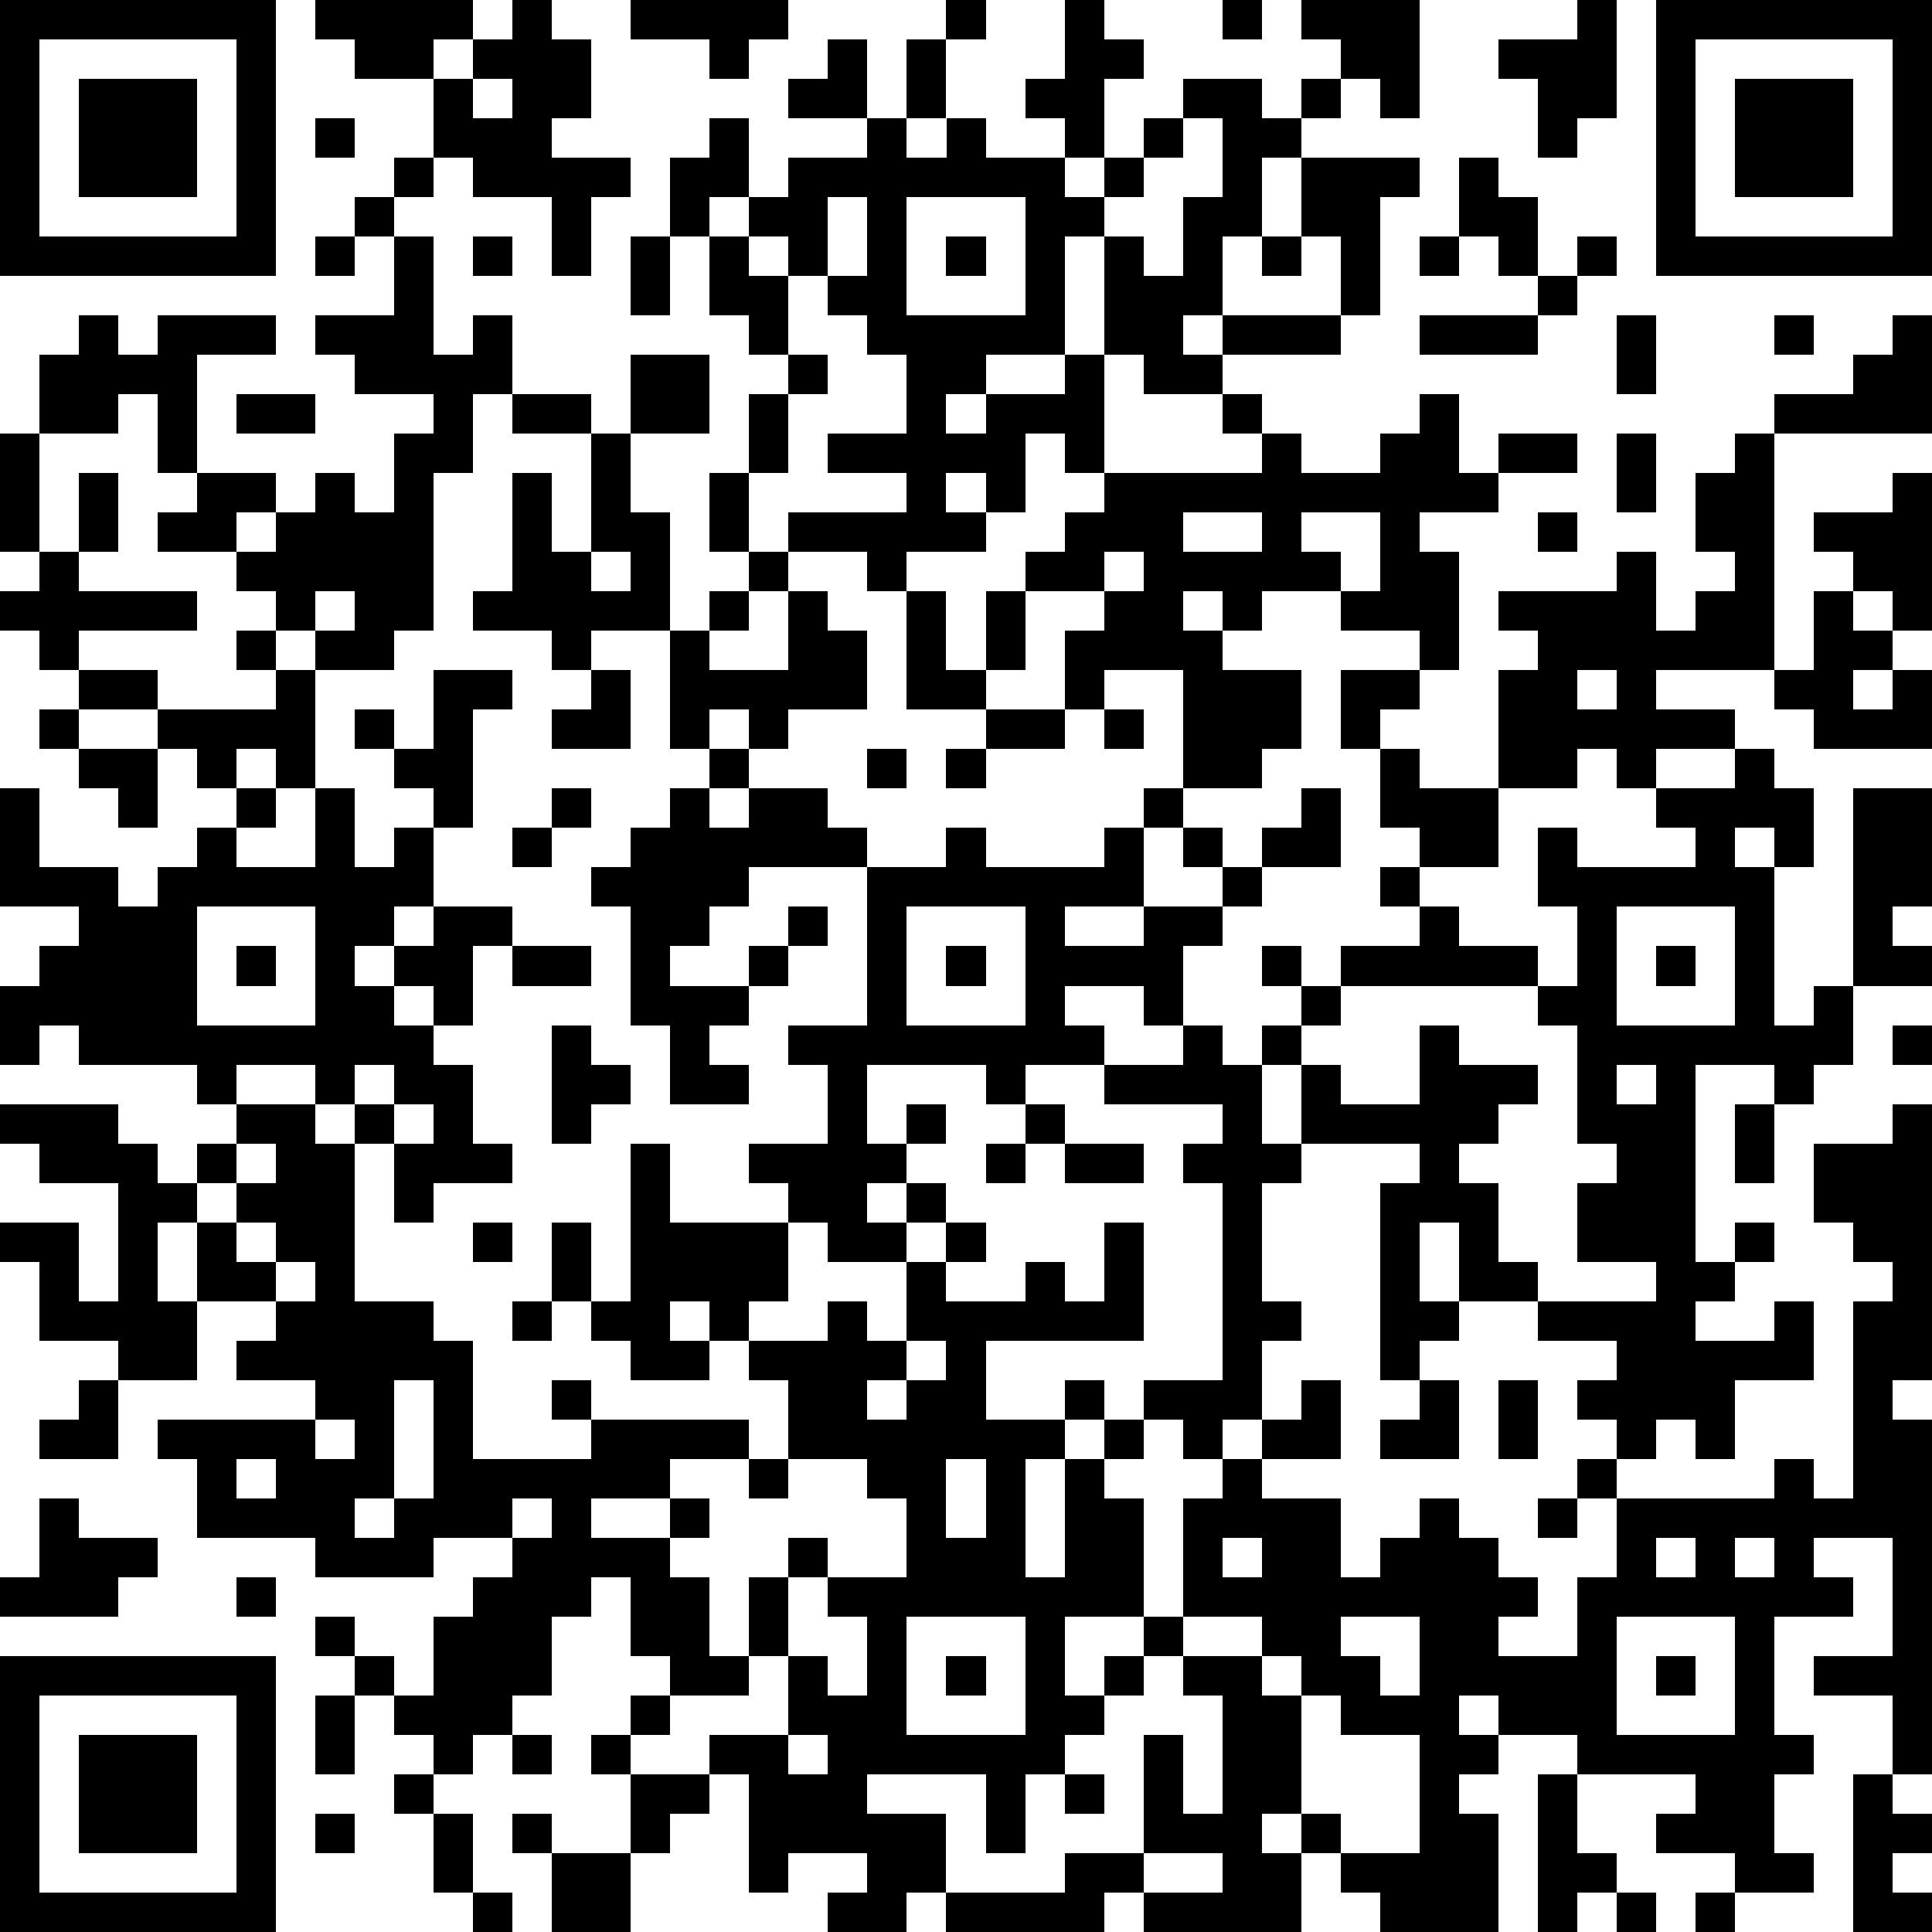 <?xml version="1.0" standalone="yes"?><svg version="1.1" xmlns="http://www.w3.org/2000/svg" xmlns:xlink="http://www.w3.org/1999/xlink" xmlns:ev="http://www.w3.org/2001/xml-events" width="196" height="196" shape-rendering="crispEdges"><path d="M0 0h7v7h-7zM8 0h4v1h-1v1h-2v-1h-1zM13 0h1v1h1v2h-1v1h2v1h-1v2h-1v-2h-2v-1h-1v-2h1v-1h1zM16 0h4v1h-1v1h-1v-1h-2zM24 0h1v1h-1zM27 0h1v1h1v1h-1v2h-1v-1h-1v-1h1zM31 0h1v1h-1zM33 0h3v3h-1v-1h-1v-1h-1zM40 0h1v3h-1v1h-1v-2h-1v-1h2zM42 0h7v7h-7zM1 1v5h5v-5zM21 1h1v2h-2v-1h1zM23 1h1v2h-1zM43 1v5h5v-5zM2 2h3v3h-3zM12 2v1h1v-1zM30 2h2v1h1v-1h1v1h-1v1h-1v2h-1v2h-1v1h1v-1h3v-2h-1v-2h3v1h-1v3h-1v1h-3v1h-2v-1h-1v-3h-1v3h-2v1h-1v1h1v-1h2v-1h1v3h-1v-1h-1v2h-1v-1h-1v1h1v1h-2v1h-1v-1h-2v-1h3v-1h-2v-1h2v-2h-1v-1h-1v-1h-1v-1h-1v-1h-1v1h-1v-2h1v-1h1v2h1v-1h2v-1h1v1h1v-1h1v1h2v1h1v-1h1v-1h1zM44 2h3v3h-3zM8 3h1v1h-1zM30 3v1h-1v1h-1v1h1v1h1v-2h1v-2zM10 4h1v1h-1zM37 4h1v1h1v2h-1v-1h-1zM9 5h1v1h-1zM21 5v2h1v-2zM23 5v3h3v-3zM8 6h1v1h-1zM10 6h1v3h1v-1h1v2h-1v2h-1v4h-1v1h-2v-1h-1v-1h-1v-1h-2v-1h1v-1h-1v-2h-1v1h-2v-2h1v-1h1v1h1v-1h3v1h-2v3h2v1h-1v1h1v-1h1v-1h1v1h1v-2h1v-1h-2v-1h-1v-1h2zM12 6h1v1h-1zM16 6h1v2h-1zM18 6h1v1h1v2h-1v-1h-1zM24 6h1v1h-1zM32 6h1v1h-1zM36 6h1v1h-1zM40 6h1v1h-1zM39 7h1v1h-1zM36 8h3v1h-3zM41 8h1v2h-1zM45 8h1v1h-1zM48 8h1v3h-4v-1h2v-1h1zM16 9h2v2h-2zM20 9h1v1h-1zM6 10h2v1h-2zM13 10h2v1h-2zM19 10h1v2h-1zM31 10h1v1h-1zM36 10h1v2h1v-1h2v1h-2v1h-2v1h1v3h-1v-1h-2v-1h-2v1h-1v-1h-1v1h1v1h2v2h-1v1h-2v-3h-2v1h-1v-2h1v-1h-2v-1h1v-1h1v-1h4v-1h1v1h2v-1h1zM0 11h1v3h-1zM15 11h1v2h1v3h-2v1h-1v-1h-2v-1h1v-3h1v2h1zM41 11h1v2h-1zM44 11h1v6h-3v1h2v1h-2v1h-1v-1h-1v1h-2v-3h1v-1h-1v-1h3v-1h1v2h1v-1h1v-1h-1v-2h1zM2 12h1v2h-1zM18 12h1v2h-1zM48 12h1v4h-1v-1h-1v-1h-1v-1h2zM30 13v1h2v-1zM33 13v1h1v1h1v-2zM39 13h1v1h-1zM1 14h1v1h3v1h-3v1h-1v-1h-1v-1h1zM15 14v1h1v-1zM19 14h1v1h-1zM28 14v1h1v-1zM8 15v1h1v-1zM18 15h1v1h-1zM20 15h1v1h1v2h-2v1h-1v-1h-1v1h-1v-3h1v1h2zM23 15h1v2h1v-2h1v2h-1v1h-2zM46 15h1v1h1v1h-1v1h1v-1h1v2h-3v-1h-1v-1h1zM6 16h1v1h-1zM2 17h2v1h-2zM7 17h1v3h-1v-1h-1v1h-1v-1h-1v-1h3zM11 17h2v1h-1v3h-1v-1h-1v-1h-1v-1h1v1h1zM15 17h1v2h-2v-1h1zM34 17h2v1h-1v1h-1zM40 17v1h1v-1zM1 18h1v1h-1zM25 18h2v1h-2zM28 18h1v1h-1zM2 19h2v2h-1v-1h-1zM18 19h1v1h-1zM22 19h1v1h-1zM24 19h1v1h-1zM35 19h1v1h2v2h-2v-1h-1zM44 19h1v1h1v2h-1v-1h-1v1h1v4h1v-1h1v-5h2v3h-1v1h1v1h-2v2h-1v1h-1v-1h-2v5h1v-1h1v1h-1v1h-1v1h2v-1h1v2h-2v2h-1v-1h-1v1h-1v-1h-1v-1h1v-1h-2v-1h-2v-2h-1v2h1v1h-1v1h-1v-5h1v-1h-3v-2h-1v-1h1v-1h-1v-1h1v1h1v-1h2v-1h-1v-1h1v1h1v1h2v1h-5v1h-1v1h1v1h2v-2h1v1h2v1h-1v1h-1v1h1v2h1v1h3v-1h-2v-2h1v-1h-1v-3h-1v-1h1v-2h-1v-2h1v1h3v-1h-1v-1h2zM0 20h1v2h2v1h1v-1h1v-1h1v-1h1v1h-1v1h2v-2h1v2h1v-1h1v2h-1v1h-1v1h1v-1h1v-1h2v1h-1v2h-1v-1h-1v1h1v1h1v2h1v1h-2v1h-1v-2h-1v-1h-1v-1h-2v1h-1v-1h-3v-1h-1v1h-1v-2h1v-1h1v-1h-2zM14 20h1v1h-1zM17 20h1v1h1v-1h2v1h1v1h-3v1h-1v1h-1v1h2v-1h1v-1h1v1h-1v1h-1v1h-1v1h1v1h-2v-2h-1v-3h-1v-1h1v-1h1zM29 20h1v1h-1zM33 20h1v2h-2v-1h1zM13 21h1v1h-1zM24 21h1v1h3v-1h1v2h-2v1h2v-1h2v-1h-1v-1h1v1h1v1h-1v1h-1v2h-1v-1h-2v1h1v1h-2v1h-1v-1h-3v2h1v-1h1v1h-1v1h-1v1h1v-1h1v1h-1v1h-2v-1h-1v-1h-1v-1h2v-2h-1v-1h2v-4h2zM5 23v3h3v-3zM23 23v3h3v-3zM41 23v3h3v-3zM6 24h1v1h-1zM13 24h2v1h-2zM24 24h1v1h-1zM42 24h1v1h-1zM14 26h1v1h1v1h-1v1h-1zM30 26h1v1h1v2h1v1h-1v3h1v1h-1v2h-1v1h-1v-1h-1v-1h2v-5h-1v-1h1v-1h-3v-1h2zM48 26h1v1h-1zM9 27v1h1v-1zM41 27v1h1v-1zM0 28h3v1h1v1h1v-1h1v-1h2v1h1v4h2v1h1v3h3v-1h-1v-1h1v1h4v1h-2v1h-2v1h2v-1h1v1h-1v1h1v2h1v-2h1v-1h1v1h-1v2h-1v1h-2v-1h-1v-2h-1v1h-1v2h-1v1h-1v1h-1v-1h-1v-1h-1v-1h-1v-1h1v1h1v1h1v-2h1v-1h1v-1h-2v1h-3v-1h-3v-2h-1v-1h4v-1h-2v-1h1v-1h-2v-2h-1v2h1v2h-2v-1h-2v-2h-1v-1h2v2h1v-3h-2v-1h-1zM10 28v1h1v-1zM26 28h1v1h-1zM44 28h1v2h-1zM48 28h1v7h-1v1h1v9h-1v-2h-2v-1h2v-3h-2v1h1v1h-2v3h1v1h-1v2h1v1h-2v-1h-2v-1h1v-1h-3v-1h-2v-1h-1v1h1v1h-1v1h1v3h-3v-1h-1v-1h-1v-1h-1v1h1v2h-4v-1h-1v1h-4v-1h-1v1h-2v-1h1v-1h-2v1h-1v-3h-1v-1h2v-2h1v1h1v-2h-1v-1h2v-2h-1v-1h-2v-2h-1v-1h-1v-1h-1v1h1v1h-2v-1h-1v-1h-1v-2h1v2h1v-4h1v2h3v2h-1v1h2v-1h1v1h1v-2h1v-1h1v1h-1v1h2v-1h1v1h1v-2h1v3h-4v2h2v-1h1v1h-1v1h-1v3h1v-3h1v-1h1v1h-1v1h1v3h-2v2h1v-1h1v-1h1v-3h1v-1h1v-1h1v-1h1v2h-2v1h2v2h1v-1h1v-1h1v1h1v1h1v1h-1v1h2v-2h1v-2h-1v-1h1v1h4v-1h1v1h1v-5h1v-1h-1v-1h-1v-2h2zM6 29v1h-1v1h1v-1h1v-1zM25 29h1v1h-1zM27 29h2v1h-2zM6 31v1h1v-1zM12 31h1v1h-1zM7 32v1h1v-1zM13 33h1v1h-1zM23 34v1h-1v1h1v-1h1v-1zM2 35h1v2h-2v-1h1zM10 35v3h-1v1h1v-1h1v-3zM36 35h1v2h-2v-1h1zM38 35h1v2h-1zM8 36v1h1v-1zM6 37v1h1v-1zM19 37h1v1h-1zM24 37v2h1v-2zM1 38h1v1h2v1h-1v1h-3v-1h1zM13 38v1h1v-1zM39 38h1v1h-1zM31 39v1h1v-1zM42 39v1h1v-1zM44 39v1h1v-1zM6 40h1v1h-1zM23 41v3h3v-3zM30 41v1h-1v1h-1v1h-1v1h-1v2h-1v-2h-3v1h2v2h3v-1h2v-3h1v2h1v-3h-1v-1h2v-1zM34 41v1h1v1h1v-2zM41 41v3h3v-3zM0 42h7v7h-7zM24 42h1v1h-1zM32 42v1h1v-1zM42 42h1v1h-1zM1 43v5h5v-5zM8 43h1v2h-1zM16 43h1v1h-1zM33 43v3h1v1h2v-3h-2v-1zM2 44h3v3h-3zM13 44h1v1h-1zM15 44h1v1h-1zM20 44v1h1v-1zM10 45h1v1h-1zM16 45h2v1h-1v1h-1zM27 45h1v1h-1zM39 45h1v2h1v1h-1v1h-1zM47 45h1v1h1v1h-1v1h1v1h-2zM8 46h1v1h-1zM11 46h1v2h-1zM13 46h1v1h-1zM14 47h2v2h-2zM29 47v1h2v-1zM12 48h1v1h-1zM41 48h1v1h-1zM43 48h1v1h-1z" style="fill:#000" transform="translate(0,0) scale(4)"/></svg>
